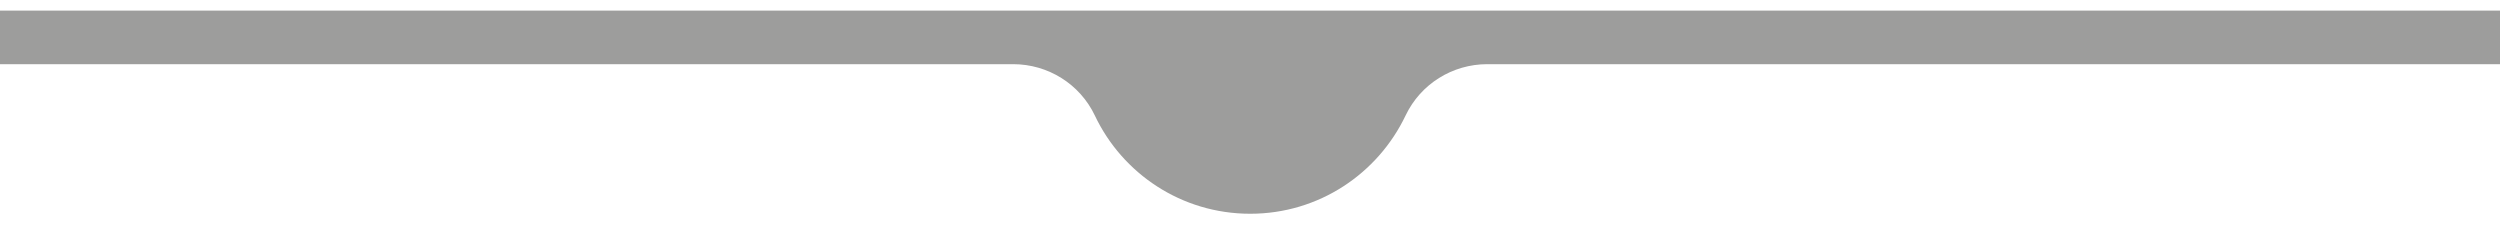 <?xml version="1.0" encoding="utf-8"?>
<!-- Generator: Adobe Illustrator 20.0.0, SVG Export Plug-In . SVG Version: 6.00 Build 0)  -->
<svg version="1.1" id="Vrstva_1" xmlns="http://www.w3.org/2000/svg" xmlns:xlink="http://www.w3.org/1999/xlink" x="0px" y="0px"
	 viewBox="0 0 1200 120" style="enable-background:new 0 0 1200 120;" xml:space="preserve">
<style type="text/css">
	.st0{fill:#9D9D9C;}
</style>
<path class="st0" d="M1200,5.1H0v25.7h486.3c16.7,0,32,9.5,39.2,24.6c13.2,27.9,41.6,47.2,74.6,47.2s61.3-19.3,74.6-47.2
	c7.2-15.1,22.5-24.6,39.2-24.6H1200V5.1z"/>
</svg>
